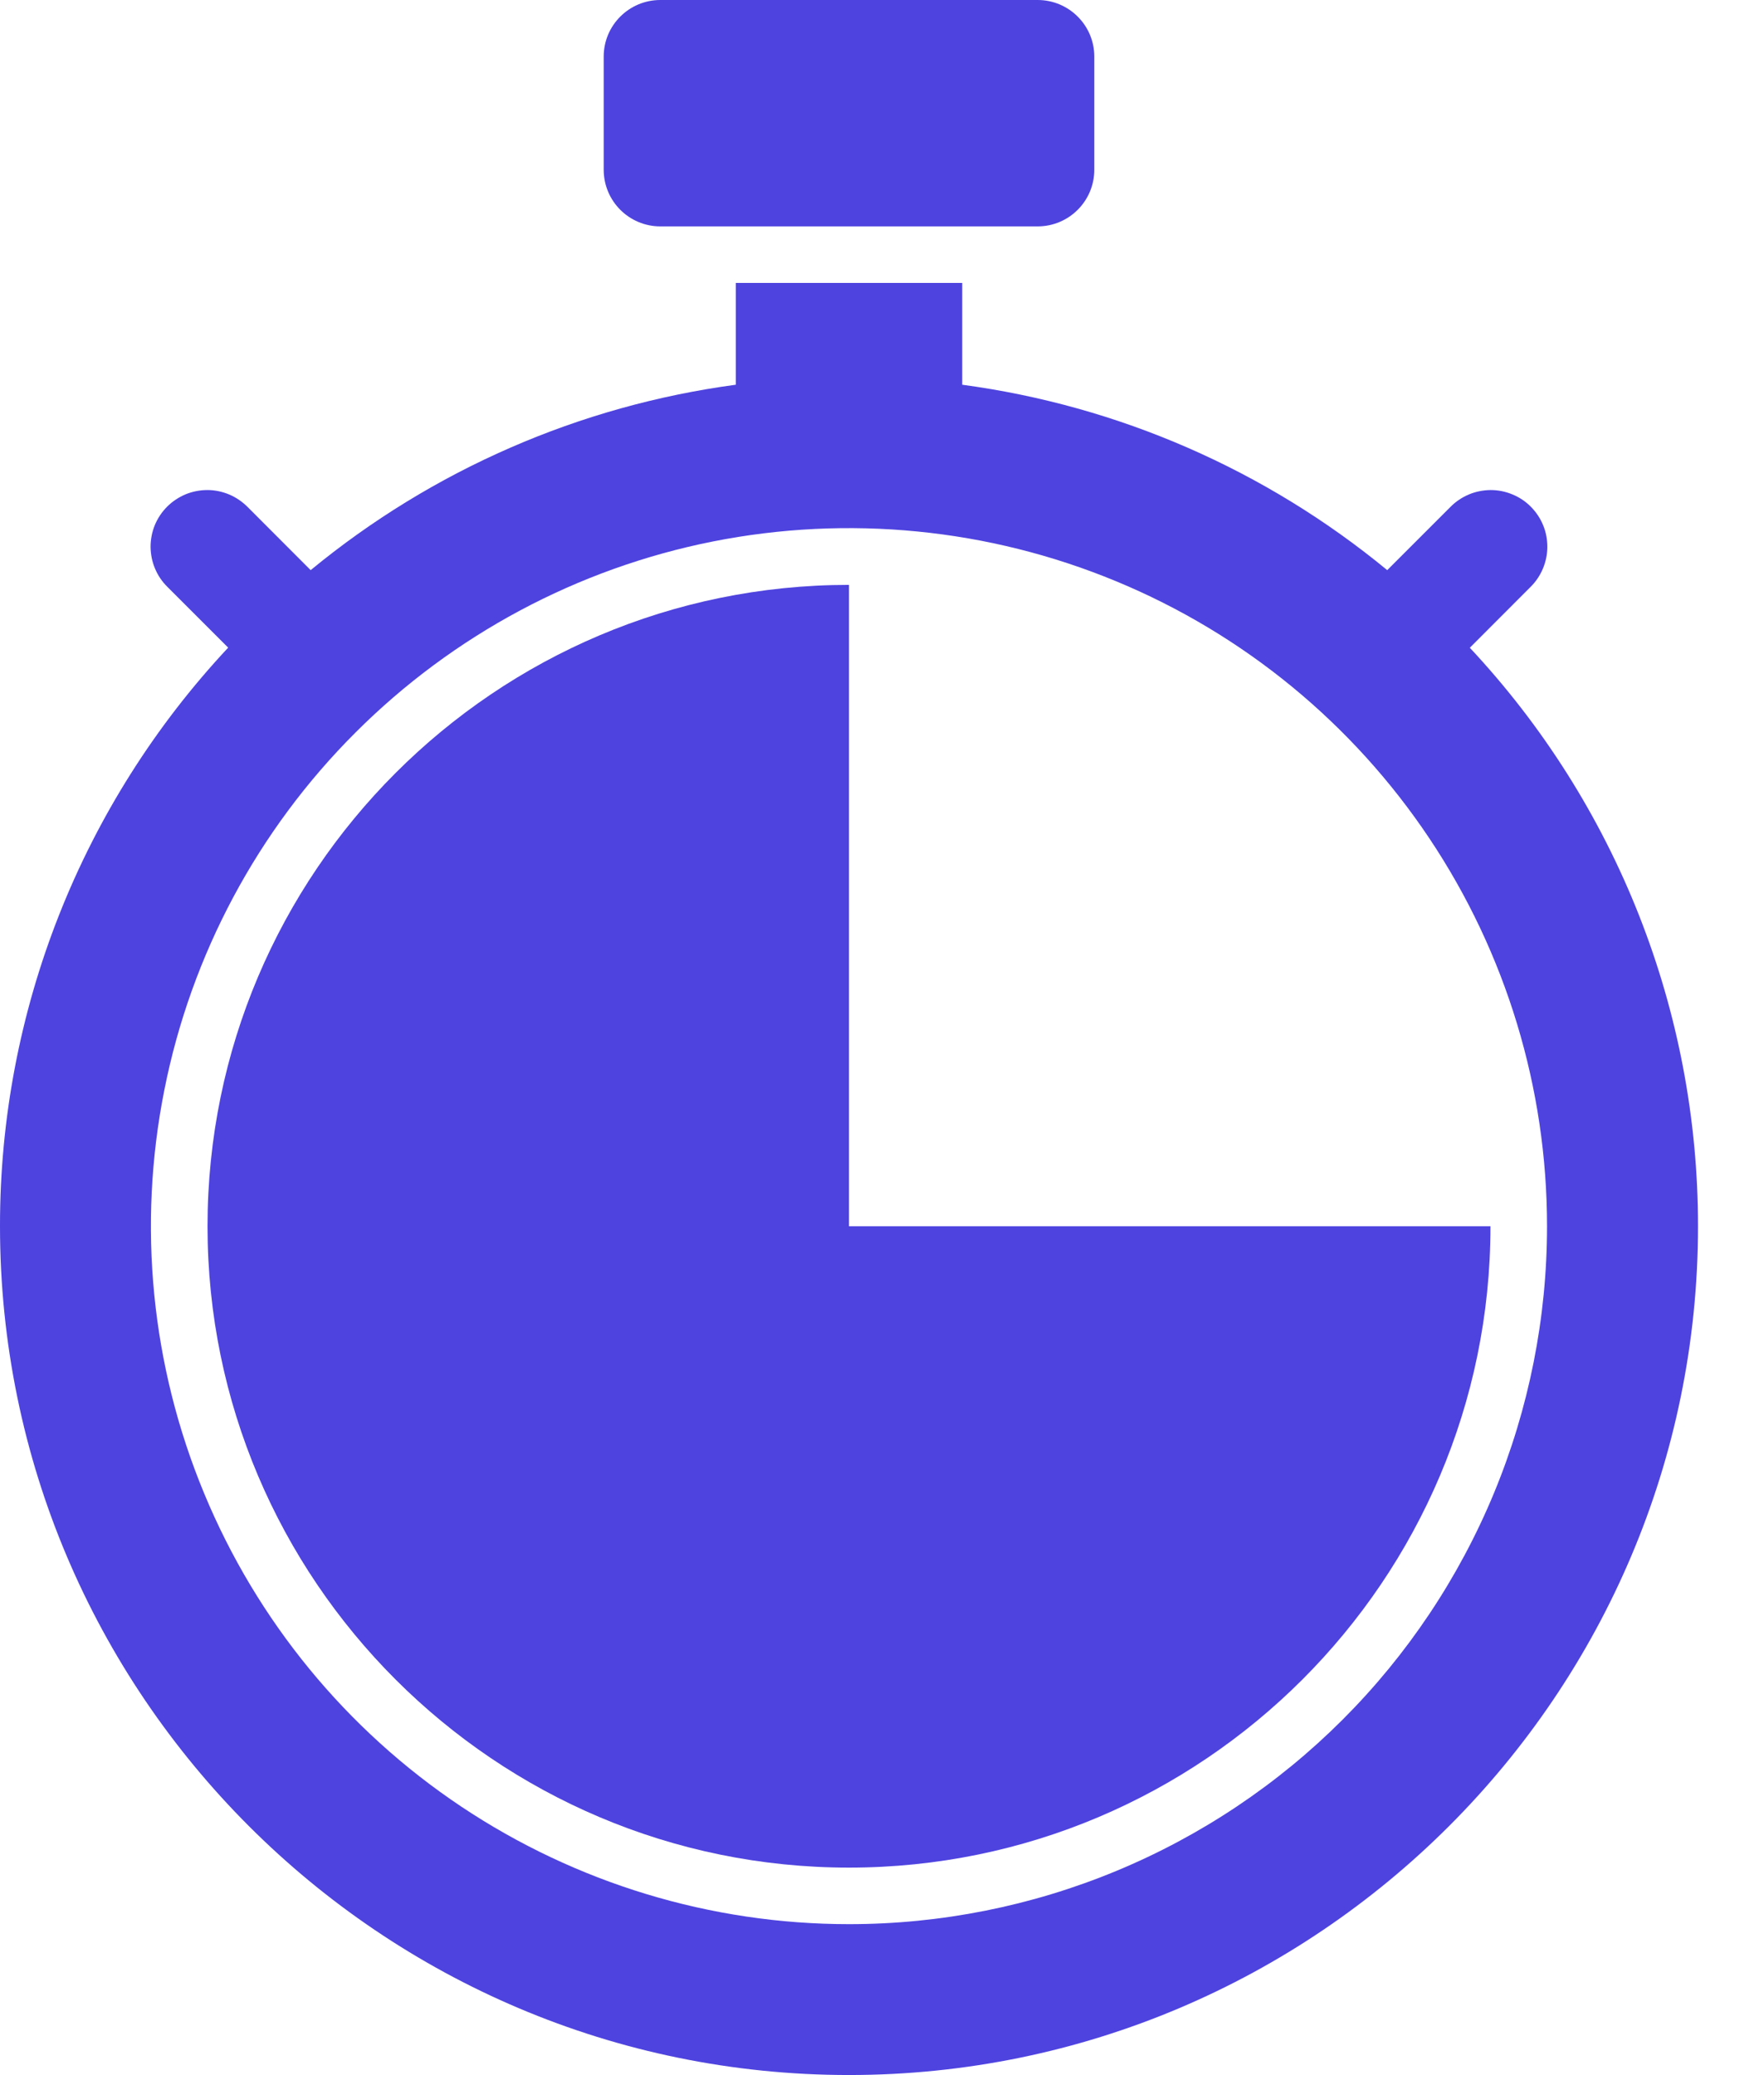 <svg width="17" height="20" viewBox="0 0 17 20" fill="none" xmlns="http://www.w3.org/2000/svg">
<path d="M10 0H6.364C6.063 0 5.818 0.244 5.818 0.545V1.636C5.818 1.938 6.063 2.182 6.364 2.182H10C10.301 2.182 10.546 1.938 10.546 1.636V0.545C10.546 0.244 10.301 0 10 0Z" fill="#4E43DF"/>
<path d="M8.182 11.819V5.637C4.773 5.637 2 8.41 2 11.819C2 15.227 4.773 18 8.182 18C11.591 18 14.364 15.227 14.364 11.819H8.182Z" fill="#4E43DF"/>
<path d="M14.165 6.243L14.749 5.658C14.801 5.607 14.841 5.547 14.869 5.481C14.897 5.414 14.912 5.343 14.912 5.271C14.912 5.199 14.899 5.128 14.871 5.061C14.844 4.995 14.803 4.934 14.752 4.883C14.702 4.832 14.641 4.792 14.575 4.765C14.508 4.737 14.437 4.723 14.365 4.723C14.293 4.724 14.221 4.738 14.155 4.766C14.089 4.794 14.028 4.835 13.978 4.886L13.369 5.495C12.197 4.529 10.778 3.91 9.273 3.708V2.727H7.091V3.708C5.586 3.91 4.167 4.529 2.994 5.495L2.386 4.886C2.335 4.835 2.275 4.794 2.209 4.766C2.142 4.738 2.071 4.723 1.999 4.723C1.927 4.723 1.856 4.737 1.789 4.764C1.723 4.792 1.662 4.832 1.611 4.883C1.56 4.934 1.52 4.994 1.492 5.061C1.465 5.127 1.451 5.199 1.451 5.271C1.452 5.343 1.466 5.414 1.494 5.48C1.522 5.547 1.563 5.607 1.614 5.657L2.199 6.242C0.785 7.754 -0.002 9.747 2.1841e-06 11.818C2.1841e-06 16.329 3.67 19.999 8.182 19.999C12.693 19.999 16.364 16.329 16.364 11.818C16.365 9.747 15.579 7.754 14.165 6.243V6.243ZM8.182 18.545C6.851 18.545 5.551 18.15 4.444 17.411C3.338 16.672 2.476 15.621 1.967 14.392C1.457 13.163 1.324 11.81 1.584 10.505C1.843 9.2 2.484 8.001 3.425 7.061C4.366 6.12 5.564 5.479 6.869 5.219C8.174 4.96 9.527 5.093 10.756 5.602C11.986 6.111 13.036 6.974 13.775 8.08C14.514 9.186 14.909 10.487 14.909 11.818C14.909 12.701 14.735 13.576 14.397 14.392C14.059 15.208 13.563 15.95 12.939 16.574C12.314 17.199 11.572 17.695 10.756 18.033C9.94 18.371 9.065 18.545 8.182 18.545V18.545Z" fill="#4E43DF"/>
</svg>
